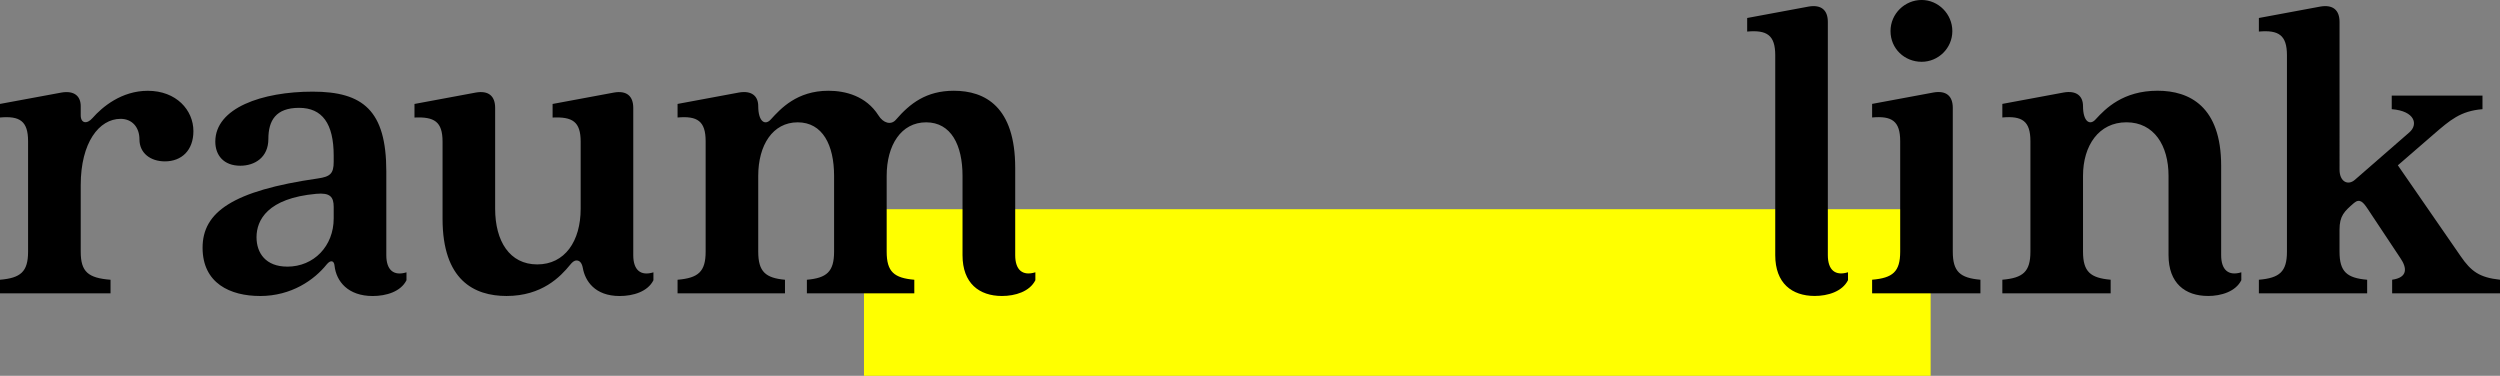 <?xml version="1.0" encoding="UTF-8"?>
<svg id="Ebene_1" data-name="Ebene 1" xmlns="http://www.w3.org/2000/svg" viewBox="0 0 850.39 127.84">
  <rect x="0" y="0" width="850.39" height="127.84" fill="#808080" stroke="none"/>
  <defs>
    <style>
      .cls-1 {
        fill: #ff0;
      }
    </style>
  </defs>
  <rect class="cls-1" x="293.89" y="71.15" width="362.83" height="56.69"/>
  <g>
    <path d="m340.85,100.68c4.48,0,9.4-1.49,11.34-5.37v-2.69c-4.33,1.34-6.86-.75-6.86-5.82v-29.68c0-20.88-10.29-26.25-20.88-26.25-9.4,0-14.92,4.33-19.69,9.84-1.64,1.94-4.33,1.19-5.97-1.49-4.18-6.56-11.19-8.35-17-8.35-10.74,0-16.26,6.12-19.54,9.7-1.94,2.24-4.33.9-4.33-4.48,0-3.43-2.24-5.37-6.56-4.62l-20.88,3.88v4.62c6.71-.6,9.55,1.19,9.55,8.05v37.59c0,6.86-2.54,8.95-9.55,9.55v4.62h36.54v-4.62c-6.56-.6-9.1-2.68-9.1-9.55v-25.8c0-10.44,4.92-18.2,13.42-18.2s12.38,7.76,12.38,18.2v25.8c0,6.86-2.54,8.95-9.25,9.55v4.62h36.54v-4.62c-6.86-.6-9.4-2.68-9.4-9.55v-25.8c0-10.44,4.92-18.2,13.42-18.2s12.38,7.76,12.38,18.2v27c0,9.55,5.67,13.87,13.42,13.87m-168.54,0c12.08,0,18.35-6.56,21.63-10.59.75-.9,1.34-1.49,2.24-1.49,1.04,0,1.79.9,2.09,2.54.75,4.33,4.03,9.55,12.53,9.55,4.62,0,9.55-1.49,11.49-5.37v-2.69c-4.33,1.34-6.86-.75-6.86-5.82v-50.11c0-4.03-2.24-5.97-6.56-5.22l-20.88,3.88v4.62c6.71-.3,9.55,1.34,9.55,8.2v22.82c0,11.04-5.37,18.94-14.77,18.94s-14.32-7.91-14.32-18.94v-34.3c0-4.03-2.24-5.97-6.56-5.22l-20.88,3.88v4.62c6.71-.3,9.55,1.34,9.55,8.2v26.25c0,20.88,10.74,26.25,21.78,26.25m-74.62-9.99c-7.31,0-10.44-4.62-10.44-9.99,0-5.82,3.73-13.27,20.28-14.77,4.77-.45,5.97,1.04,5.97,4.48v3.88c0,9.4-6.71,16.41-15.81,16.41m-9.25,9.99c10.74,0,18.49-5.52,22.67-10.74,1.34-1.64,2.54-1.34,2.68.45.6,5.37,4.62,10.29,12.98,10.29,4.62,0,9.55-1.49,11.49-5.37v-2.69c-4.33,1.34-6.86-.75-6.86-5.82v-28.49c0-20.73-7.91-27.15-25.06-27.15s-33.11,5.52-33.11,17c0,4.62,2.83,8.2,8.5,8.2,4.92,0,9.55-2.83,9.55-9.1s2.54-10.59,10.44-10.59,11.78,5.37,11.78,16.26v2.09c0,4.03-1.19,5.07-5.37,5.67-29.08,4.18-39.23,11.48-39.23,23.57s9.4,16.41,19.54,16.41m-88.44-.9h37.59v-4.62c-7.61-.6-10.14-2.68-10.14-9.55v-22.67c0-14.47,6.27-22.52,13.57-22.52,3.88,0,6.41,2.83,6.41,7.01,0,4.62,3.73,7.46,8.65,7.46,5.67,0,9.7-3.73,9.7-10.29,0-7.16-5.82-13.72-15.51-13.72-8.95,0-15.51,5.52-18.79,9.25-1.94,2.24-4.03,1.79-4.03-.9v-3.13c0-3.43-2.24-5.37-6.56-4.62L0,35.35v4.62c6.71-.6,9.55,1.19,9.55,8.05v37.59c0,6.86-2.54,8.95-9.55,9.55v4.62Z"/>
    <path d="m768.36,99.78h36.84v-4.62c-6.86-.6-9.4-2.68-9.4-9.55v-7.46c0-4.77,1.64-6.26,4.92-9.1,1.94-1.64,3.13-.3,4.62,1.94l11.19,16.85c2.24,3.28,2.54,6.56-2.83,7.31v4.62h36.69v-4.62c-7.01-.75-9.84-2.83-13.42-8.05l-21.33-30.87,12.23-10.59c5.52-4.77,9.1-7.91,16.56-8.5v-4.62h-30.87v4.62c7.91.6,9.1,5.22,5.97,7.91l-18.5,16.11c-2.39,2.09-5.22.6-5.22-3.43V7.46c0-4.03-2.24-5.97-6.56-5.22l-20.88,3.88v4.62c6.71-.6,9.55,1.19,9.55,8.05v66.82c0,6.86-2.54,8.95-9.55,9.55v4.62Zm-17.3.9c4.47,0,9.4-1.49,11.34-5.37v-2.69c-4.33,1.34-6.86-.75-6.86-5.82v-30.43c0-20.14-10.74-25.51-21.63-25.51-11.78,0-17.75,6.12-21.03,9.7-1.94,2.24-4.33.9-4.33-4.48,0-3.43-2.24-5.37-6.56-4.62l-20.88,3.88v4.62c6.71-.6,9.55,1.19,9.55,8.05v37.59c0,6.86-2.54,8.95-9.55,9.55v4.62h36.84v-4.62c-6.86-.6-9.4-2.68-9.4-9.55v-25.8c0-10.29,5.37-18.2,14.77-18.2s14.32,7.91,14.32,18.2v27c0,9.55,5.67,13.87,13.42,13.87m-114.25-.9h36.84v-4.62c-6.86-.6-9.4-2.68-9.4-9.55v-48.92c0-4.03-2.24-5.97-6.56-5.22l-20.88,3.88v4.62c6.71-.6,9.55,1.19,9.55,8.05v37.59c0,6.86-2.54,8.95-9.55,9.55v4.62Zm16.85-78.75c5.67,0,10.44-4.62,10.44-10.44s-4.77-10.59-10.44-10.59-10.59,4.62-10.59,10.59,4.77,10.44,10.59,10.44m-36.39,79.65c4.47,0,9.4-1.49,11.34-5.37v-2.69c-4.33,1.34-6.86-.75-6.86-5.82V7.46c0-4.03-2.24-5.97-6.56-5.22l-20.88,3.88v4.62c6.71-.6,9.55,1.19,9.55,8.05v68.01c0,9.55,5.67,13.87,13.42,13.87"/>
  </g>
</svg>